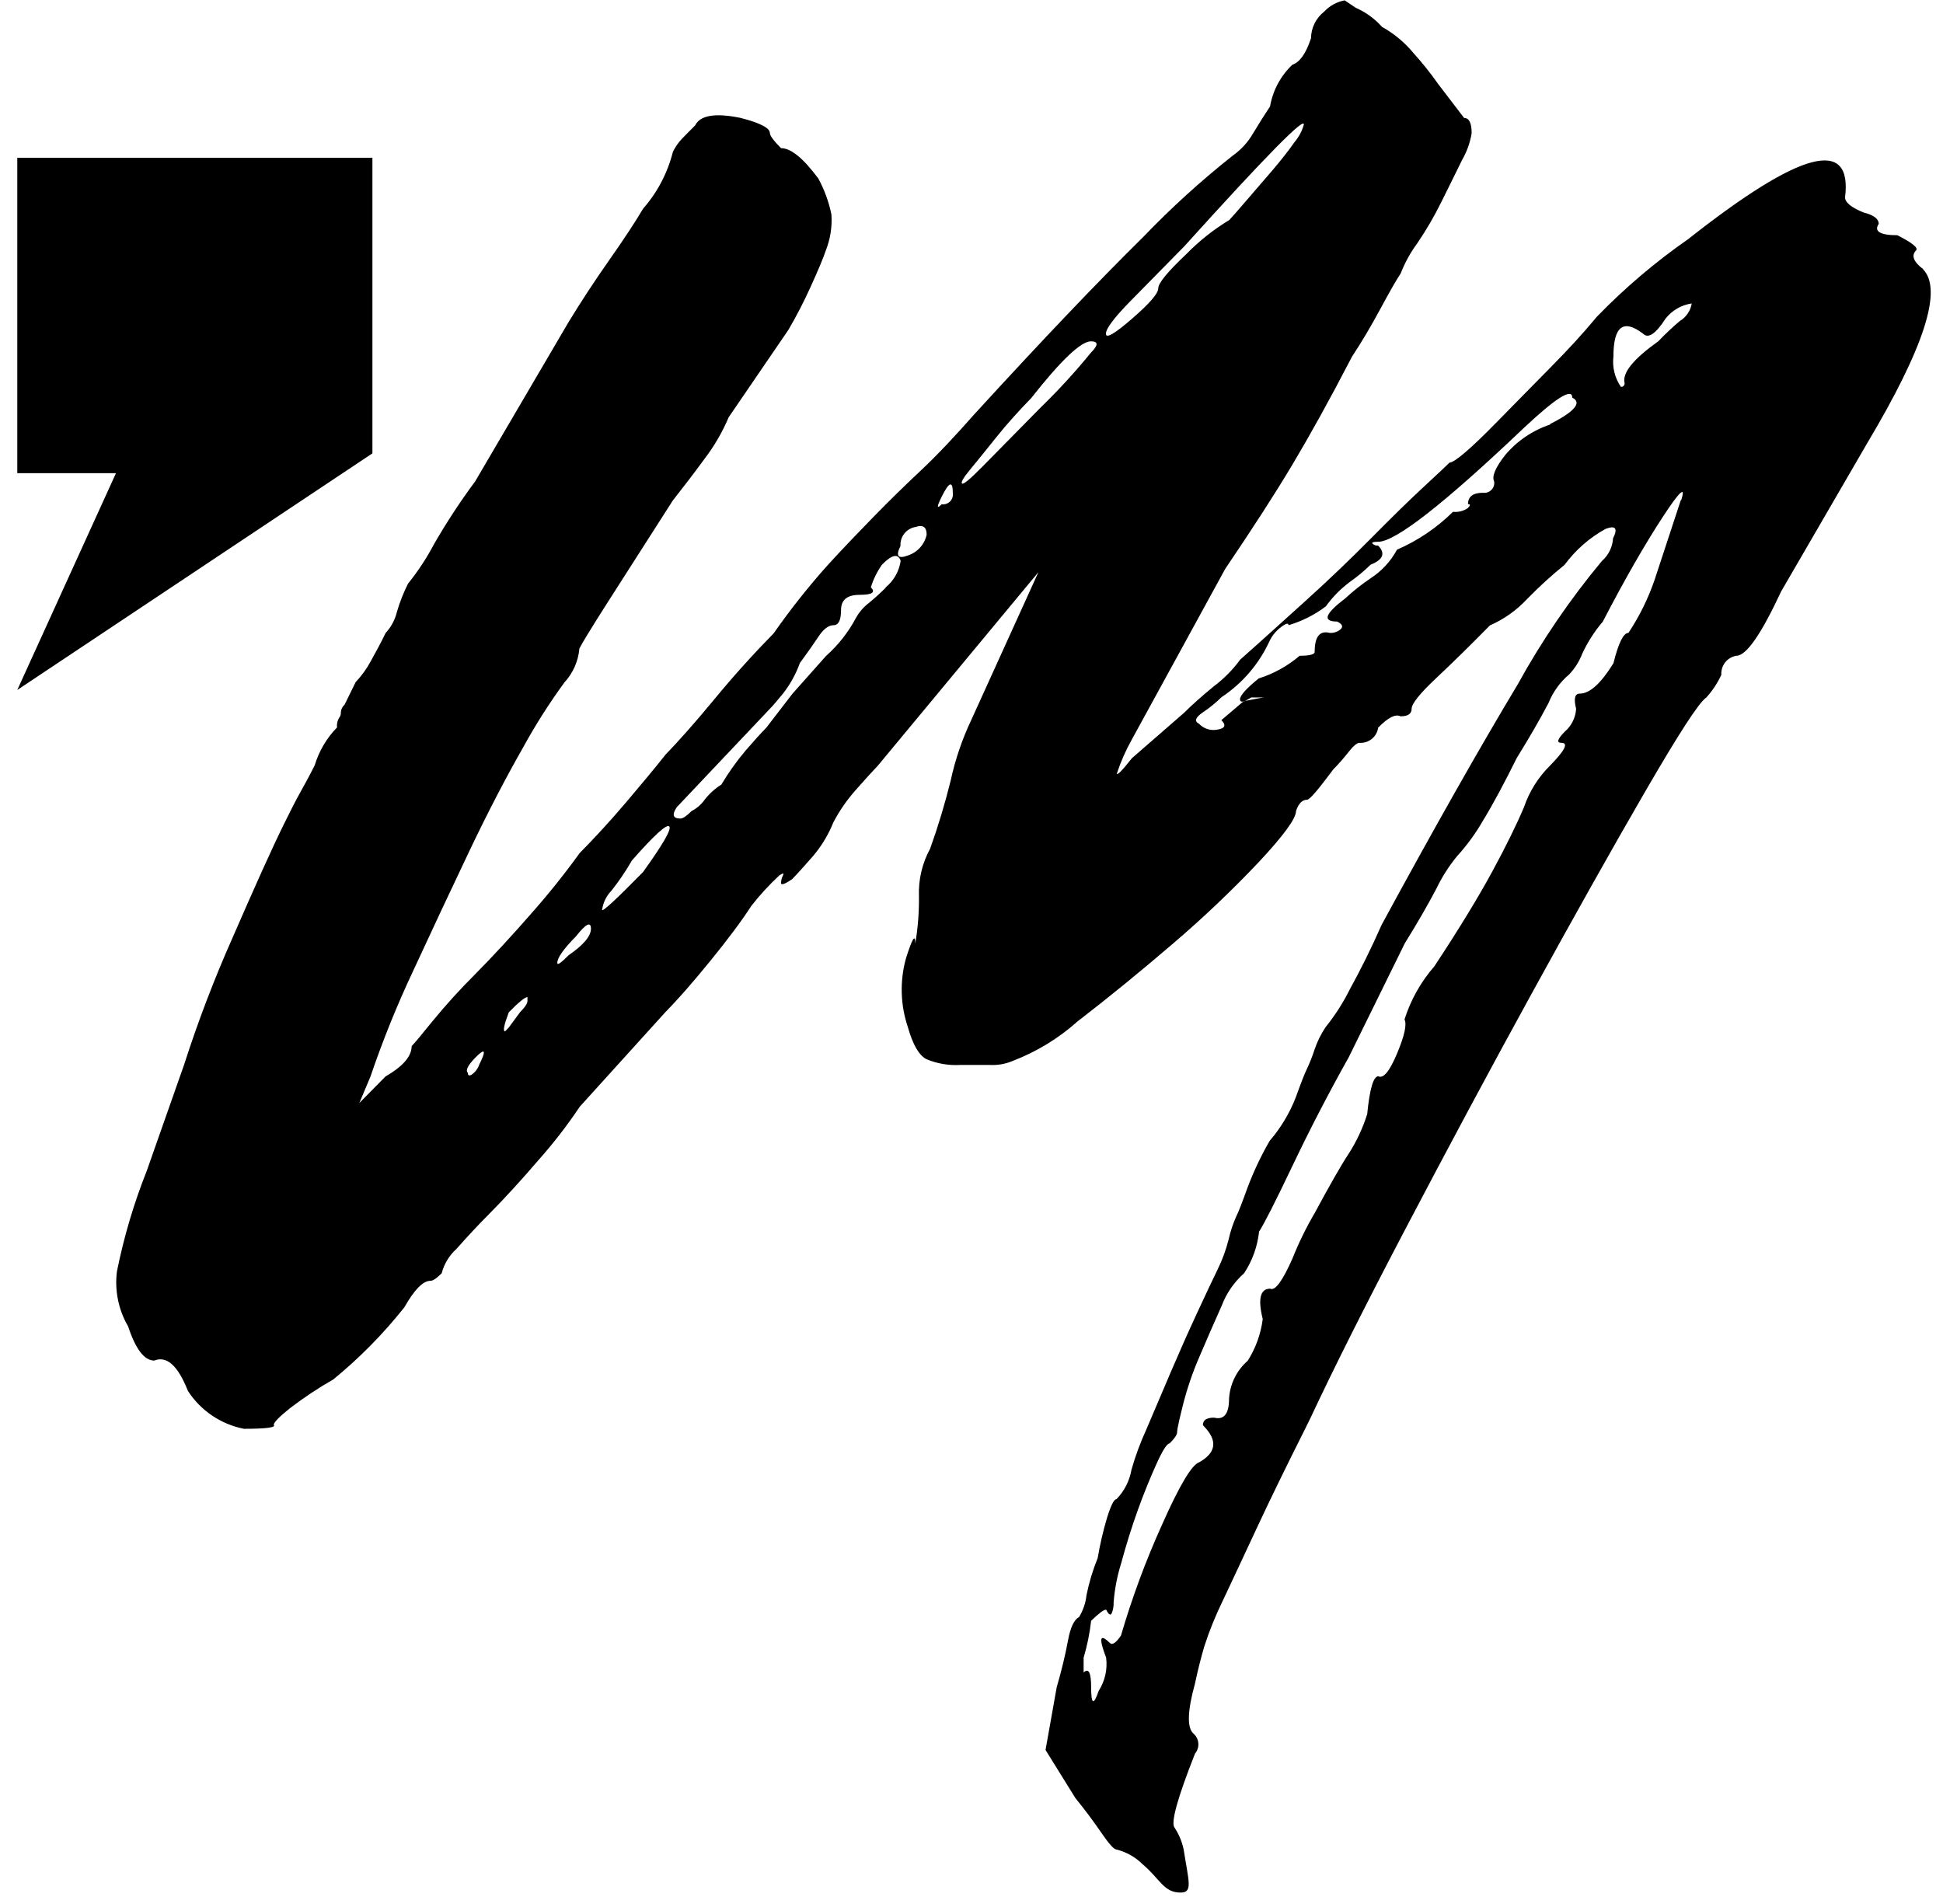 <svg width="2000" height="1960" viewBox="0 0 2000 1960" fill="none" xmlns="http://www.w3.org/2000/svg">
<path d="M1729.87 329.789C1721.83 336.556 1714.16 343.755 1706.9 351.356C1681.36 369.558 1669.67 383.804 1672.25 394.29C1672.32 394.809 1672.27 395.337 1672.11 395.836C1671.95 396.334 1671.67 396.79 1671.31 397.169C1670.95 397.549 1670.51 397.843 1670.02 398.029C1669.53 398.216 1669.01 398.29 1668.48 398.247C1662.18 389.116 1659.44 377.999 1660.76 366.986C1660.76 335.725 1671.06 328.009 1691.45 343.639C1696.6 348.784 1704.33 343.639 1714.42 328.009C1721.05 319.522 1730.7 313.922 1741.36 312.378C1740.77 315.951 1739.45 319.362 1737.47 322.394C1735.5 325.426 1732.91 328.013 1729.87 329.987V329.789ZM383.336 162.404H17.791V487.084H119.375L17.791 710.265L383.336 466.705V162.404ZM1730.07 514.982L1703.14 596.894C1696.53 616.168 1687.48 634.52 1676.21 651.501C1671.06 651.501 1665.91 661.988 1660.76 682.763C1647.89 703.537 1636.4 714.024 1626.11 714.024C1620.96 714.024 1619.77 719.168 1622.35 729.654C1622.08 734.113 1620.93 738.474 1618.95 742.482C1616.98 746.491 1614.23 750.067 1610.86 753.001C1603.14 760.718 1601.95 764.675 1607.1 764.675C1614.82 764.675 1610.86 772.391 1595.61 788.021C1583.4 800.036 1574.18 814.74 1568.68 830.956C1560.96 849.159 1550.07 871.319 1536.01 897.238C1521.95 923.157 1502.15 955.803 1476.4 994.78C1462.55 1010.7 1452.1 1029.28 1445.71 1049.39C1448.29 1054.53 1445.71 1066.21 1437.99 1084.61C1430.27 1103.01 1423.93 1110.53 1418.78 1107.95C1413.63 1107.95 1409.87 1121.01 1407.3 1146.93C1402.74 1161.37 1396.28 1175.15 1388.09 1187.89C1380.37 1199.56 1368.88 1219.74 1353.43 1248.43C1344.59 1263.45 1336.91 1279.13 1330.46 1295.32C1320.17 1318.67 1312.44 1329.15 1307.49 1326.58C1297.2 1326.58 1294.62 1337.07 1299.77 1357.84C1297.83 1373.11 1292.56 1387.77 1284.33 1400.78C1278.7 1405.68 1274.1 1411.65 1270.8 1418.34C1267.5 1425.03 1265.57 1432.31 1265.12 1439.76C1265.12 1455.39 1259.97 1461.91 1249.67 1459.34C1241.95 1459.34 1238.19 1461.91 1238.19 1467.06C1239.57 1468.44 1240.56 1469.63 1241.75 1471.02C1253.24 1484.47 1250.86 1495.95 1234.42 1505.25C1226.7 1507.82 1214.03 1529.19 1196.01 1569.75C1179.31 1606.71 1165.22 1644.79 1153.83 1683.71C1148.68 1691.23 1144.92 1693.8 1142.35 1691.23C1132.05 1681.14 1130.86 1686.08 1138.58 1706.46C1140.12 1718.43 1137.39 1730.55 1130.86 1740.69C1125.71 1755.93 1123.14 1754.54 1123.14 1736.93C1123.14 1721.7 1120.56 1716.75 1115.41 1721.7V1706.46C1119.09 1694.05 1121.68 1681.34 1123.14 1668.48C1130.86 1660.96 1136.01 1657 1138.58 1657C1141.16 1662.14 1143.14 1663.33 1144.33 1660.76C1145.79 1657.12 1146.46 1653.21 1146.31 1649.28C1147.38 1635.72 1149.97 1622.31 1154.03 1609.32C1159.18 1590.32 1164.92 1571.92 1171.26 1554.31C1177.59 1536.7 1184.13 1520.88 1190.46 1506.83C1196.8 1492.78 1201.36 1485.86 1203.93 1485.86C1209.08 1480.71 1211.65 1476.95 1211.65 1474.38C1211.65 1473.59 1211.85 1472.4 1212.05 1470.62C1212.84 1466.07 1214.62 1458.35 1217.39 1447.27C1221.74 1429.95 1227.5 1413.01 1234.62 1396.62C1242.35 1378.42 1250.07 1360.81 1257.59 1343.99C1262.43 1331.21 1270.32 1319.81 1280.56 1310.75C1289.07 1297.88 1294.37 1283.16 1296.01 1267.82C1301.16 1259.91 1312.64 1237.35 1330.66 1199.56C1348.68 1161.77 1367.89 1124.77 1388.29 1088.37L1445.91 971.235C1458.78 950.46 1469.67 931.664 1478.58 914.649C1484.29 902.763 1491.4 891.603 1499.77 881.409C1510.07 870.096 1519.11 857.689 1526.7 844.41C1537 827.592 1548.48 806.026 1561.36 780.107C1574.23 759.333 1585.12 740.536 1594.03 723.521C1598.59 712.178 1605.87 702.124 1615.22 694.238C1621.06 688.063 1625.63 680.803 1628.68 672.87C1634.23 660.955 1641.35 649.841 1649.87 639.828C1672.84 595.509 1693.43 559.895 1711.26 532.591C1729.08 505.287 1735.61 499.351 1730.46 514.982H1730.07ZM1595.61 437.027C1577.65 443.01 1561.68 453.827 1549.47 468.288C1539.18 481.346 1535.41 490.448 1537.99 495.592C1538.23 497.162 1538.1 498.767 1537.61 500.278C1537.12 501.789 1536.28 503.166 1535.17 504.298C1534.05 505.431 1532.69 506.289 1531.19 506.804C1529.68 507.319 1528.08 507.477 1526.5 507.265C1516.21 507.265 1511.06 511.223 1511.06 518.939C1513.63 518.939 1513.63 520.126 1511.06 522.896C1506.57 526.072 1501.07 527.482 1495.61 526.853C1479 543.313 1459.46 556.532 1437.99 565.83C1431.61 577.69 1422.35 587.759 1411.06 595.113C1401.55 601.536 1392.54 608.68 1384.13 616.481C1363.53 632.112 1361.16 639.828 1376.4 639.828C1381.55 642.4 1382.74 644.972 1380.17 647.544C1378.62 648.943 1376.8 650.014 1374.83 650.694C1372.86 651.374 1370.76 651.648 1368.68 651.501C1358.39 648.863 1353.24 655.393 1353.24 671.089C1353.24 673.661 1348.09 675.046 1337.79 675.046C1325.45 685.591 1311.1 693.532 1295.61 698.393C1282.74 708.88 1276.41 716.002 1276.41 719.762C1276.41 721.938 1277.59 722.532 1279.77 722.136L1280.17 721.74C1280.56 721.74 1280.96 721.542 1281.55 721.542C1283.74 720.489 1285.85 719.3 1287.89 717.981H1301.36C1300.17 717.981 1293.43 719.168 1281.55 721.542L1279.77 722.136C1264.72 734.997 1257.2 741.328 1257.2 741.328C1262.35 746.472 1260.96 749.836 1253.43 751.023C1249.99 751.76 1246.42 751.601 1243.05 750.562C1239.69 749.522 1236.65 747.637 1234.23 745.087C1229.08 742.515 1230.46 738.558 1237.99 733.414C1244.89 728.848 1251.33 723.613 1257.2 717.783C1279.03 703.36 1296.33 683.056 1307.1 659.218C1309.83 653.848 1313.76 649.176 1318.58 645.566C1323.73 641.609 1326.31 641.015 1326.31 643.587C1340.18 639.498 1353.2 632.929 1364.72 624.198C1371.7 614.533 1380.11 605.992 1389.67 598.872C1397.2 593.591 1404.29 587.702 1410.86 581.263C1423.73 576.119 1426.31 569.59 1418.58 561.675C1417.54 561.78 1416.49 561.658 1415.49 561.316C1414.5 560.975 1413.6 560.422 1412.84 559.697C1411.65 558.312 1413.43 557.718 1418.58 557.718C1436.4 557.718 1486.37 518.675 1568.48 440.588C1601.75 409.327 1618.39 399.039 1618.39 409.327C1628.68 414.471 1620.96 423.573 1595.41 436.631L1595.61 437.027ZM1138.39 343.442C1138.39 338.297 1146.7 327.217 1163.34 310.202C1179.97 293.384 1198.58 274.39 1218.98 253.615C1303.53 159.964 1344.52 118.349 1341.95 128.769C1340.03 135.233 1336.8 141.229 1332.44 146.378C1326.11 155.479 1318.39 165.174 1309.47 175.661C1300.56 186.147 1291.45 196.435 1282.54 206.922C1273.63 217.408 1267.89 223.739 1265.32 226.509C1249.18 236.286 1234.35 248.052 1221.16 261.53C1201.95 279.732 1192.25 291.406 1192.25 296.748C1192.25 302.09 1183.34 312.378 1165.32 328.009C1147.3 343.639 1138.39 348.784 1138.39 343.639V343.442ZM1122.94 363.029C1106.76 382.88 1089.43 401.774 1071.06 419.616C1044.13 446.92 1024.26 467.101 1011.45 480.159C998.583 493.218 991.652 498.955 990.266 497.768C988.88 496.581 991.652 491.833 997.989 484.116C1004.33 476.4 1013.43 465.32 1024.92 450.877C1036.4 436.433 1048.68 422.979 1061.36 409.921C1092.05 370.943 1112.58 351.422 1122.94 351.356C1130.66 351.356 1130.66 355.313 1122.94 363.029ZM969.276 519.137C964.128 524.281 964.128 521.709 969.276 511.42C976.999 495.79 980.761 494.603 980.761 507.463C981 509.034 980.869 510.638 980.38 512.149C979.89 513.66 979.055 515.037 977.94 516.17C976.826 517.302 975.463 518.16 973.959 518.675C972.455 519.19 970.852 519.348 969.276 519.137ZM934.623 571.766C924.326 575.723 921.751 572.36 926.9 562.071C926.576 557.472 927.978 552.917 930.834 549.295C933.69 545.673 937.794 543.245 942.345 542.484C950.068 539.912 953.831 542.483 953.831 550.398C952.781 555.328 950.455 559.896 947.084 563.646C943.713 567.396 939.416 570.196 934.623 571.766ZM911.652 605.006C906.182 610.508 900.432 615.725 894.425 620.636C888.896 624.853 884.309 630.177 880.959 636.267C873.133 650.982 862.739 664.182 850.266 675.244L815.613 714.222L788.682 749.242C783.534 754.386 776.405 762.3 767.494 772.589C758.235 783.563 749.891 795.275 742.543 807.609C735.941 811.787 730.112 817.075 725.316 823.24C721.828 828.152 717.21 832.156 711.85 834.913C706.702 840.057 702.94 842.629 700.365 842.629C692.643 842.629 691.454 838.672 696.603 830.956L792.642 729.456C795.217 726.884 799.771 721.542 806.108 713.826C813.445 704.366 819.258 693.819 823.336 682.565C831.058 672.079 837.395 662.977 842.544 655.261C847.692 647.544 852.841 643.587 857.989 643.587C863.138 643.587 865.712 638.443 865.712 627.957C865.712 617.471 872.048 612.326 884.92 612.326C897.791 612.326 901.553 609.754 896.405 604.61C898.974 596.27 902.851 588.39 907.89 581.263C918.187 570.777 924.524 569.59 927.098 577.306C925.544 588.016 920.034 597.756 911.652 604.61V605.006ZM661.949 897.633C633.831 926.322 619.771 939.183 619.771 936.611C620.771 929.237 624.101 922.374 629.276 917.023C637.103 907.141 644.186 896.692 650.464 885.762C673.435 859.645 686.306 847.972 688.88 850.742C691.454 853.512 682.543 868.944 661.949 897.633ZM585.118 983.502C577.395 991.218 573.633 993.988 573.633 991.218C573.633 986.074 579.969 976.973 592.841 963.914C603.138 950.856 608.286 948.284 608.286 956C608.286 963.717 600.563 972.818 585.316 983.304L585.118 983.502ZM542.939 1030.39C542.939 1032.97 540.365 1036.92 535.217 1042.07L523.732 1057.7L519.969 1061.65C517.395 1061.65 518.781 1055.13 523.732 1042.07C534.029 1031.58 540.365 1026.44 542.939 1026.44V1030.39ZM493.039 1096.68C491.525 1100.62 488.828 1104.01 485.316 1106.37C482.742 1107.76 481.553 1106.96 481.553 1104.39C478.979 1101.82 481.553 1096.68 489.276 1088.76C499.573 1078.27 500.761 1081.04 493.039 1096.48V1096.68ZM1979.97 277.358C1969.67 269.642 1967.1 263.112 1972.25 257.77C1974.82 255.198 1968.48 250.054 1953.04 242.14C1935.22 242.14 1928.68 238.183 1933.83 230.466C1933.83 225.322 1928.68 221.365 1918.39 218.793C1905.51 213.649 1899.18 208.307 1899.18 203.163C1906.9 140.838 1853.1 155.15 1737.79 246.097C1703.93 269.647 1672.43 296.417 1643.73 326.03C1629.67 343.046 1613.63 360.457 1595.61 378.66C1585.32 389.146 1566.7 407.942 1539.97 435.246C1513.24 462.55 1497 476.202 1492.05 476.202C1489.47 478.774 1480.56 487.282 1465.12 501.527C1449.67 515.773 1431.85 533.382 1411.26 554.157C1390.66 574.932 1368.29 596.498 1343.93 618.46C1319.57 640.422 1297.2 660.801 1276.6 679.003C1269.02 689.377 1259.94 698.577 1249.67 706.307C1236.8 716.794 1226.7 725.895 1218.98 733.611L1165.12 780.503C1154.82 793.561 1149.67 798.706 1149.67 796.134C1153.67 783.986 1158.84 772.257 1165.12 761.113L1261.16 585.616C1289.28 544.066 1312.44 508.255 1330.27 478.379C1348.09 448.502 1368.68 411.504 1391.65 367.184C1401.95 351.554 1411.45 335.329 1420.56 318.512C1429.67 301.694 1436.6 289.229 1441.75 281.513C1446.09 270.38 1451.88 259.869 1458.98 250.252C1468.29 236.54 1476.63 222.194 1483.93 207.317C1491.65 191.687 1498.78 177.441 1505.12 164.383C1509.99 155.949 1513.28 146.695 1514.82 137.079C1514.82 126.593 1512.25 121.448 1507.1 121.448L1480.17 86.23C1472.51 75.303 1464.17 64.863 1455.22 54.969C1446.15 43.89 1435.06 34.626 1422.54 27.665C1415.1 19.261 1405.91 12.577 1395.61 8.078L1384.13 0.361C1376 1.883 1368.57 5.975 1362.94 12.035C1358.79 15.29 1355.43 19.433 1353.1 24.158C1350.77 28.883 1349.53 34.071 1349.47 39.339C1344.33 54.969 1337.99 64.07 1330.27 66.643C1318.18 78.111 1310.13 93.169 1307.3 109.577C1302.15 117.293 1296.4 126.395 1290.07 136.881C1284.81 146.126 1277.58 154.098 1268.88 160.228C1236.24 186.048 1205.4 214.078 1176.6 244.118C1130.4 289.625 1072.77 350.103 1003.73 425.551C983.138 448.898 964.722 468.486 948.088 484.116C931.454 499.747 915.415 515.378 900.167 531.008C884.92 546.639 868.682 563.456 852.048 581.659C832.109 603.937 813.528 627.392 796.405 651.897C776.009 672.672 755.415 695.425 735.019 720.157C714.623 744.889 697.791 763.685 685.118 776.744C674.821 789.802 661.355 806.026 644.722 825.614C628.088 845.202 612.048 862.613 596.603 878.244C581.025 899.841 564.37 920.642 546.702 940.568C526.306 963.915 507.098 984.689 489.078 1002.89C473.554 1018.37 458.816 1034.61 444.92 1051.56C433.435 1065.81 426.306 1074.32 423.732 1076.89C423.732 1087.38 414.821 1097.66 396.801 1108.15L369.87 1135.45L381.355 1108.15C394.007 1070.94 408.75 1034.48 425.514 998.935C444.722 957.385 463.93 916.43 483.138 876.067C502.345 835.705 520.959 800.091 538.781 768.83C551.402 745.854 565.491 723.715 580.959 702.548C589.836 692.899 595.267 680.585 596.405 667.528C598.979 662.384 608.484 646.753 625.118 620.636C641.751 594.519 664.128 559.499 692.445 515.378C702.742 502.319 713.633 488.073 725.118 472.443C735.224 459.247 743.608 444.819 750.068 429.508L811.454 339.682C819.98 325.139 827.714 310.146 834.623 294.769C842.346 277.754 847.494 265.487 850.068 257.77C854.715 246.018 856.677 233.378 855.811 220.772C853.171 207.843 848.634 195.375 842.345 183.773C826.9 162.998 814.227 152.512 803.93 152.512C796.207 144.795 792.444 139.453 792.444 136.881C792.444 131.737 782.147 126.395 761.751 121.251C736.207 116.106 720.761 118.678 715.613 128.967C710.464 134.111 706.108 138.662 702.147 142.619C698.318 146.672 695.114 151.274 692.643 156.271C687.203 177.948 676.682 198.021 661.949 214.836C654.227 227.894 642.742 245.503 627.296 267.465C611.85 289.427 597.791 310.993 585.118 331.768L489.078 495.592C473.788 516.195 459.705 537.665 446.9 559.895C439.259 574.378 430.24 588.094 419.969 600.851C415.266 610.246 411.422 620.047 408.484 630.133C406.552 638.122 402.597 645.48 396.999 651.501C391.85 661.988 386.702 671.683 381.553 680.784C377.375 688.559 372.181 695.745 366.108 702.153L354.623 725.499C353.508 726.467 352.601 727.648 351.954 728.974C351.308 730.3 350.936 731.743 350.86 733.216C350.951 734.288 350.823 735.367 350.482 736.387C350.142 737.408 349.597 738.348 348.88 739.151C347.23 742.099 346.537 745.488 346.9 748.846C336.24 759.821 328.364 773.186 323.93 787.824C321.355 792.968 316.999 801.476 310.464 813.149C303.93 824.823 298.385 835.903 293.236 846.389C280.365 872.308 262.543 912.077 239.375 965.3C220.416 1007.97 203.759 1051.63 189.474 1096.08L151.058 1205.3C137.75 1238.8 127.478 1273.43 120.365 1308.78C117.867 1328.39 121.904 1348.27 131.85 1365.36C139.573 1388.71 148.484 1400.58 158.781 1400.58C171.652 1395.44 183.137 1405.72 193.434 1431.84C199.932 1441.87 208.381 1450.49 218.281 1457.18C228.181 1463.88 239.328 1468.52 251.058 1470.82C274.029 1470.82 284.326 1469.43 281.751 1466.86C281.751 1464.29 287.494 1458.35 298.979 1449.25C313.028 1438.52 327.78 1428.73 343.138 1419.97C370.081 1397.92 394.578 1373.05 416.207 1345.77C426.504 1327.57 435.415 1318.47 443.137 1318.47C445.712 1318.47 449.474 1315.9 454.623 1310.75C457.171 1300.98 462.543 1292.17 470.068 1285.43C480.365 1273.76 491.85 1261.29 504.722 1248.43C520.167 1232.8 536.801 1214.6 554.623 1193.82C569.914 1176.6 584.007 1158.36 596.801 1139.21L685.118 1041.67C697.989 1028.61 713.237 1011.2 731.256 989.042C749.276 966.882 763.336 948.086 773.435 932.456C782.168 921.298 791.769 910.845 802.147 901.195C805.91 898.623 807.296 898.623 805.91 901.195C804.7 903.594 804.024 906.226 803.93 908.911C803.93 911.483 807.692 910.296 815.415 904.954C820.563 899.81 827.494 891.895 836.603 881.607C845.522 871.161 852.679 859.332 857.791 846.587C864.06 834.611 871.774 823.447 880.761 813.347C891.058 801.673 898.781 793.166 903.732 788.021L1068.88 588.979L999.771 741.13C990.352 761.029 983.243 781.94 978.583 803.454C972.728 827.214 965.656 850.658 957.395 873.693C949.23 888.651 945.261 905.536 945.91 922.563C946.113 938.867 944.854 955.156 942.147 971.235C942.147 960.749 938.979 966.091 932.444 986.866C926.118 1009.96 926.807 1034.41 934.425 1057.1C939.573 1075.31 945.91 1086.39 953.633 1090.34C964.585 1094.92 976.434 1096.95 988.286 1096.28H1018.98C1026.84 1096.69 1034.69 1095.34 1041.95 1092.32C1066.71 1082.89 1089.53 1069.01 1109.28 1051.37C1141.36 1026.63 1174.03 999.99 1207.3 971.433C1238.2 945.055 1267.68 917.052 1295.61 887.543C1321.16 860.239 1334.03 842.629 1334.03 834.913C1336.6 827.197 1340.37 823.24 1345.51 823.24C1348.09 823.24 1357 812.753 1372.44 791.979C1377.93 786.415 1383.09 780.535 1387.89 774.37C1393.04 767.84 1396.8 764.675 1399.38 764.675C1403.96 764.983 1408.5 763.541 1412.06 760.64C1415.63 757.739 1417.96 753.595 1418.58 749.044C1428.88 738.558 1436.4 734.799 1441.55 737.371C1449.28 737.371 1453.04 734.799 1453.04 729.654C1453.04 724.51 1461.36 714.024 1477.99 698.393C1494.62 682.763 1513.24 664.56 1533.63 643.785C1548.18 637.422 1561.26 628.127 1572.05 616.481C1584.15 604.062 1596.98 592.368 1610.46 581.461C1621.68 566.225 1636.07 553.602 1652.64 544.462C1662.94 540.505 1665.51 543.868 1660.37 554.157C1660.1 558.615 1658.95 562.976 1656.97 566.985C1655 570.993 1652.25 574.569 1648.88 577.504C1616.08 616.944 1587.1 659.41 1562.35 704.329C1522.54 770.61 1475.81 853.182 1422.15 952.043C1411.85 975.39 1400.96 997.55 1389.47 1018.32C1382.58 1032.18 1374.22 1045.24 1364.52 1057.3C1359.67 1064.54 1355.81 1072.39 1353.04 1080.65C1350.87 1087.33 1348.3 1093.87 1345.32 1100.24C1342.74 1105.38 1338.98 1115.27 1333.83 1129.52C1327.47 1145.91 1318.36 1161.1 1306.9 1174.43C1297.91 1189.99 1290.22 1206.27 1283.93 1223.1C1278.78 1237.35 1275.02 1247.24 1272.44 1252.39C1269.09 1259.89 1266.5 1267.71 1264.72 1275.73C1262.01 1286.53 1258.16 1297.01 1253.24 1306.99C1248.09 1317.48 1241.16 1332.32 1232.05 1351.91C1222.94 1371.5 1214.03 1391.68 1205.12 1412.45C1196.21 1433.23 1187.89 1452.81 1180.17 1471.02C1173.96 1484.52 1168.8 1498.47 1164.72 1512.76C1162.74 1524.24 1157.36 1534.85 1149.28 1543.23C1146.7 1543.23 1143.53 1549.56 1139.57 1562.23C1135.49 1575.93 1132.25 1589.87 1129.87 1603.97C1124.87 1616.25 1121.03 1628.97 1118.39 1641.96C1117.53 1650.02 1114.89 1657.8 1110.66 1664.72C1105.51 1667.29 1101.75 1675.4 1099.18 1689.45C1096.6 1703.5 1092.84 1719.13 1087.69 1736.93L1076.21 1801.43L1106.9 1850.9C1117.2 1863.56 1126.11 1875.63 1133.83 1886.91C1141.55 1898.18 1146.7 1903.92 1149.28 1903.92C1159.47 1906.47 1168.78 1911.74 1176.21 1919.16C1194.23 1934.39 1197.79 1948.24 1215.22 1948.24C1228.09 1948.24 1223.53 1936.96 1218.39 1903.92C1216.69 1895.8 1213.47 1888.08 1208.88 1881.17C1205.12 1876.02 1212.05 1850.7 1230.07 1805.19C1231.33 1803.69 1232.28 1801.95 1232.86 1800.08C1233.44 1798.21 1233.65 1796.24 1233.47 1794.29C1233.28 1792.34 1232.71 1790.45 1231.79 1788.72C1230.86 1786.99 1229.61 1785.46 1228.09 1784.22C1221.75 1777.89 1222.35 1760.87 1230.07 1732.98C1232.71 1720.31 1235.88 1707.65 1239.57 1694.99C1244.84 1678.72 1251.26 1662.86 1258.78 1647.5C1267.69 1628.51 1279.38 1603.78 1293.43 1573.51C1306.31 1545.81 1322.94 1511.64 1343.34 1471.02C1345.32 1467.06 1347.1 1463.3 1349.08 1459.34C1372.25 1409.88 1404.72 1344.98 1447.1 1264.26C1489.47 1183.53 1532.25 1103.6 1575.81 1024.26C1619.38 944.92 1658.39 875.275 1693.04 815.523C1727.69 755.771 1748.68 723.125 1756.4 717.981C1762.72 711.037 1767.93 703.163 1771.85 694.634C1771.53 690.035 1772.93 685.48 1775.78 681.858C1778.64 678.236 1782.74 675.807 1787.3 675.046C1797.59 675.046 1812.84 652.887 1833.43 608.765L1921.75 456.615C1980.76 357.687 1999.97 297.869 1979.38 277.16L1979.97 277.358Z" fill="black"/>
</svg>
